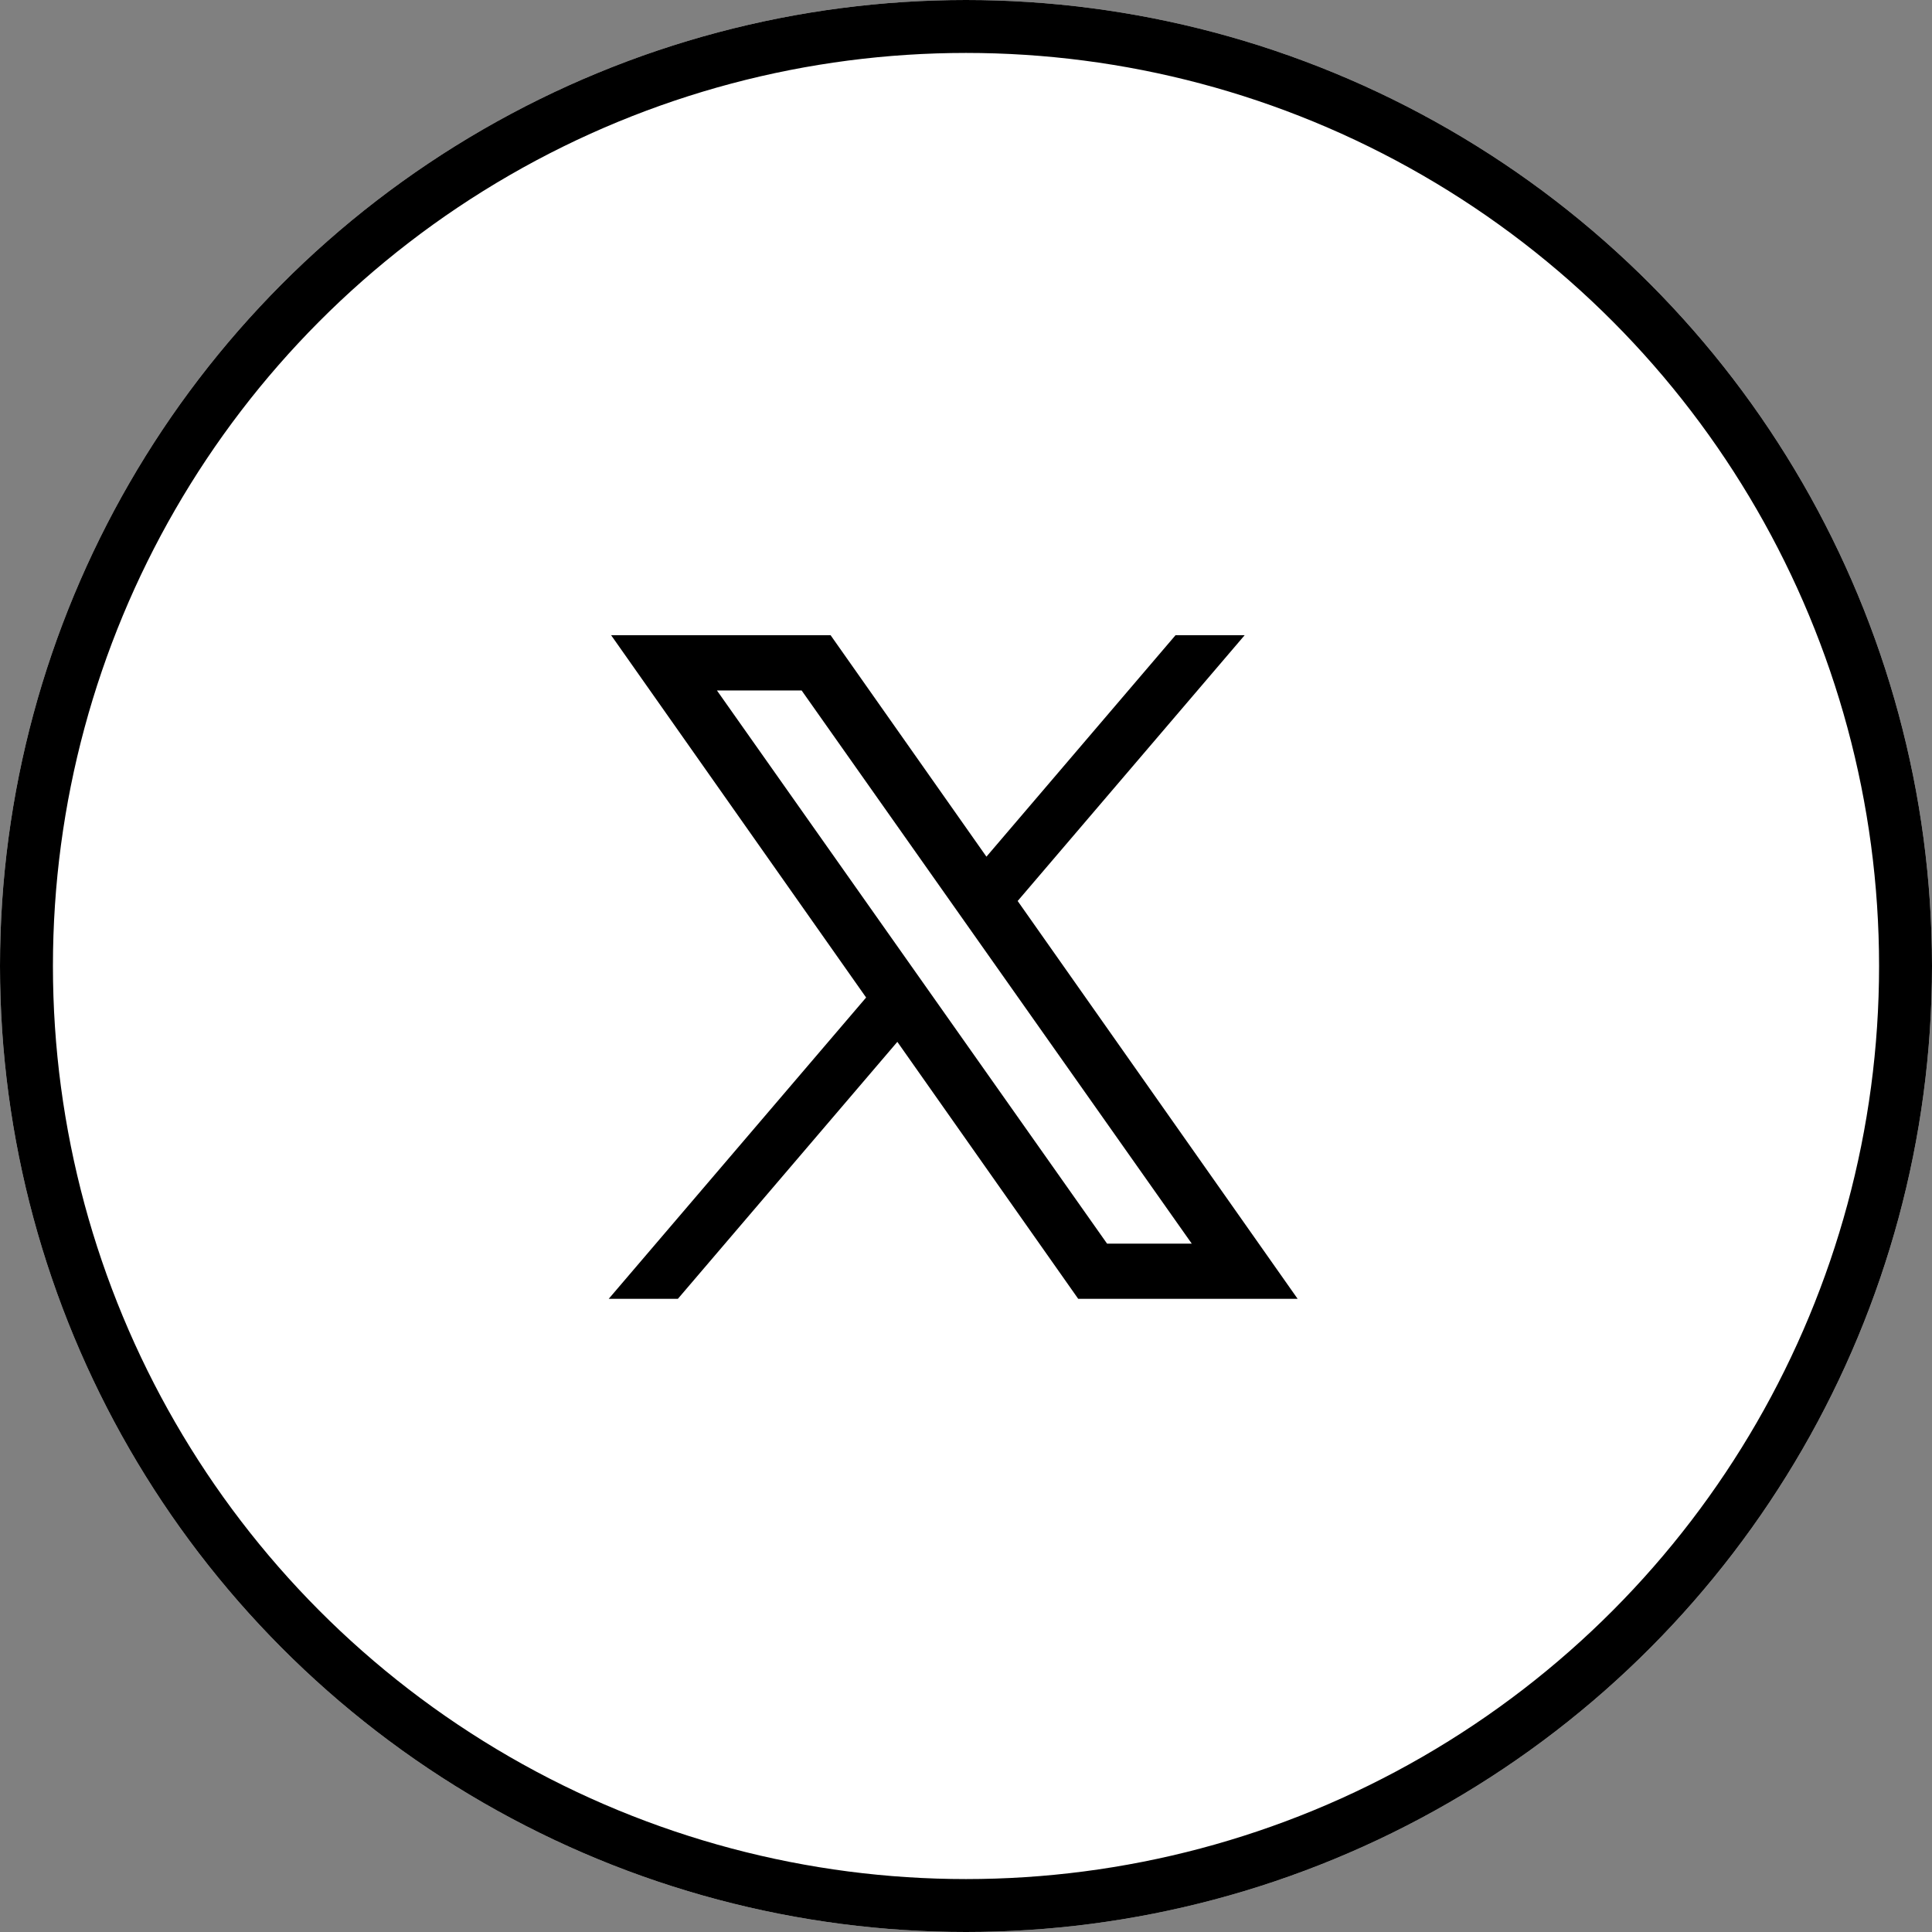 <svg xmlns="http://www.w3.org/2000/svg" width="73" height="73" viewBox="0 0 73 73">
  <rect x="0" y="0" width="73" height="73" fill="#808080" stroke="none"/>
  <g id="グループ_6623" data-name="グループ 6623" transform="translate(9533 2537)">
    <g id="グループ_6622" data-name="グループ 6622">
      <g id="楕円形_28" data-name="楕円形 28" transform="translate(-9533 -2537)" fill="#fff" stroke="#000" stroke-width="2">
        <circle cx="36.5" cy="36.5" r="36.5" stroke="none"/>
        <circle cx="36.5" cy="36.5" r="35.5" fill="none"/>
      </g>
      <path id="icons8-twitterx-50" d="M15.13,15.04h8.293l5.889,8.369,7.146-8.369h2.612L30.492,25.084,41.071,40.116H32.78l-6.834-9.71-8.293,9.71H15.04l9.726-11.385Zm4,2.09,14.74,20.9h3.2l-14.74-20.9Z" transform="translate(-9525.04 -2528.04)"/>
    </g>
  </g>
</svg>
